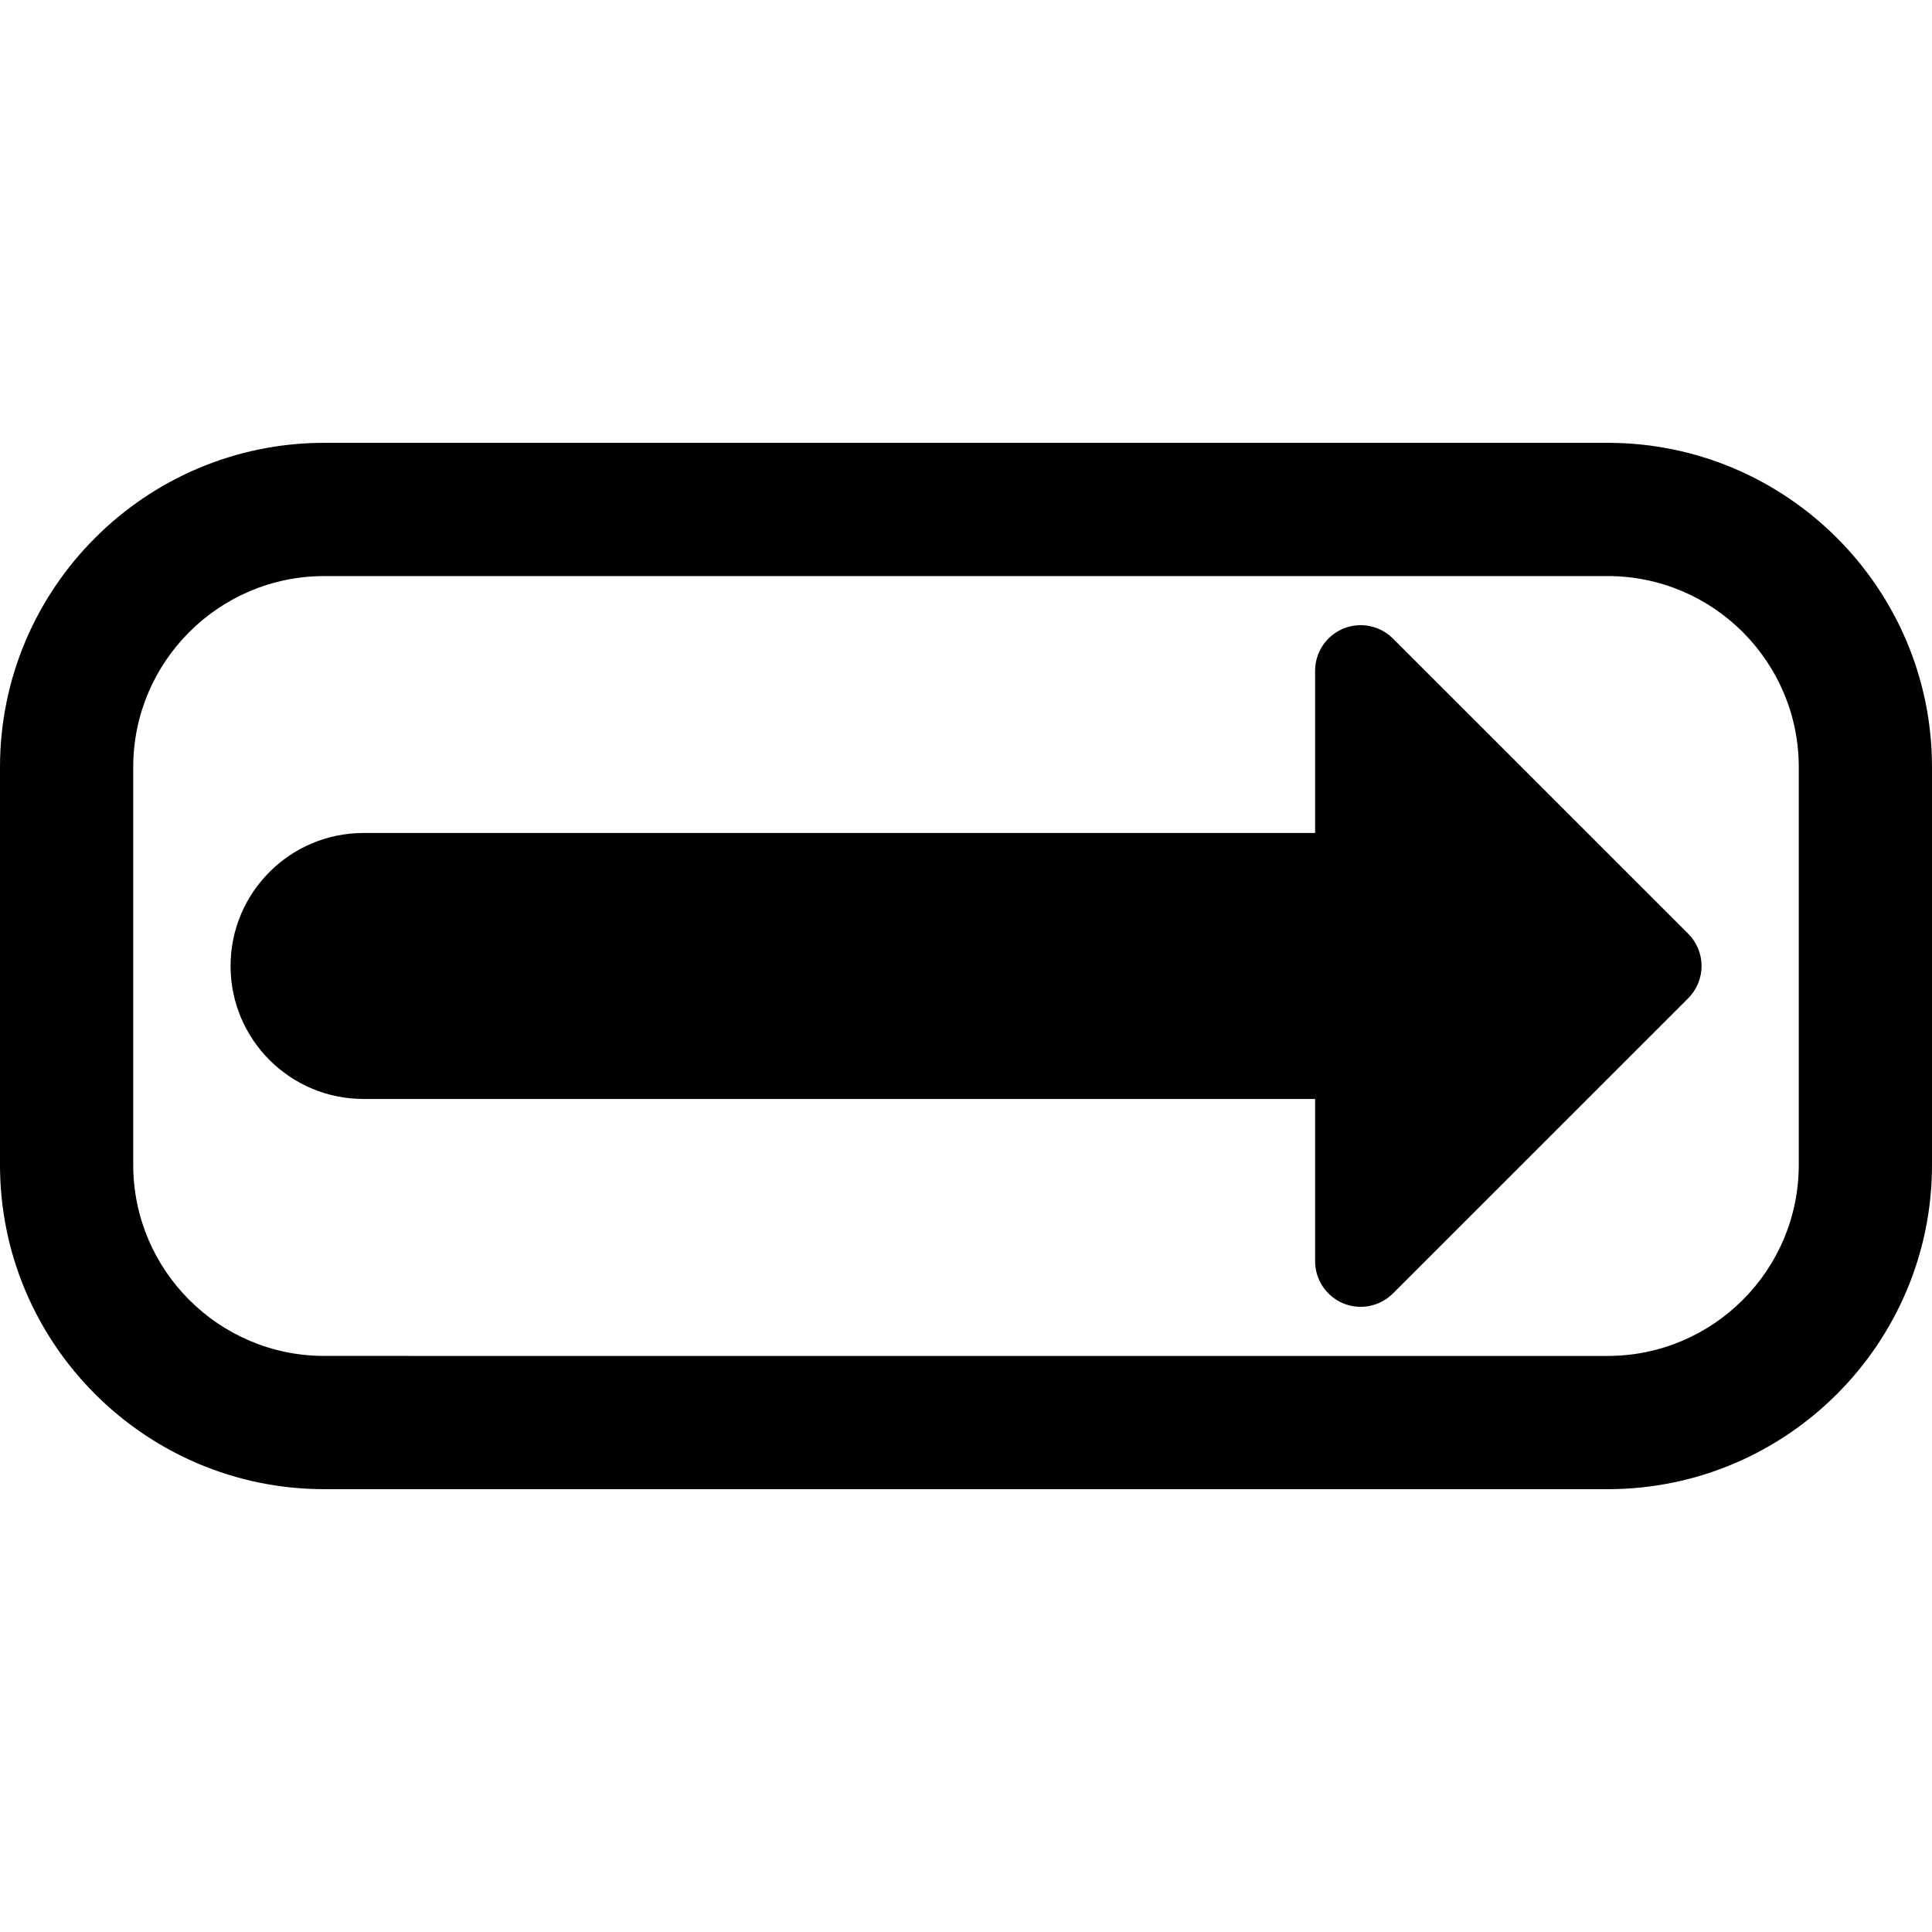 <?xml version="1.0" encoding="iso-8859-1"?>
<!-- Uploaded to: SVG Repo, www.svgrepo.com, Generator: SVG Repo Mixer Tools -->
<!DOCTYPE svg PUBLIC "-//W3C//DTD SVG 1.1//EN" "http://www.w3.org/Graphics/SVG/1.1/DTD/svg11.dtd">
<svg fill="#000000" version="1.1" id="Capa_1" xmlns="http://www.w3.org/2000/svg" xmlns:xlink="http://www.w3.org/1999/xlink" 
	 width="800px" height="800px" viewBox="0 0 485.135 485.135"
	 xml:space="preserve">
<g>
	<g>
		<g>
			<path d="M403.713,111.196H81.423C36.53,111.196,0,147.726,0,192.618v99.899c0,44.893,36.53,81.422,81.423,81.422h322.288
				c44.896,0,81.424-36.53,81.424-81.422v-99.899C485.135,147.726,448.605,111.196,403.713,111.196z M451.68,292.518
				c0,26.446-21.52,47.963-47.969,47.963H81.423c-26.448,0-47.967-21.517-47.967-47.963v-99.9c0-26.448,21.519-47.963,47.967-47.963
				h322.288c26.449,0,47.969,21.515,47.969,47.963V292.518L451.68,292.518z"/>
			<path d="M349.771,160.337c-3.283-3.284-8.201-4.248-12.482-2.481c-4.264,1.779-7.059,5.946-7.059,10.57v40.741H91.291
				c-18.444,0-33.395,14.967-33.395,33.391c0,18.461,14.95,33.396,33.395,33.396H330.23v40.742c0,4.639,2.795,8.807,7.059,10.585
				c4.281,1.767,9.199,0.787,12.482-2.481l74.151-74.137c2.14-2.153,3.351-5.062,3.351-8.104c0-3.038-1.211-5.946-3.351-8.084
				L349.771,160.337z"/>
		</g>
	</g>
</g>
</svg>